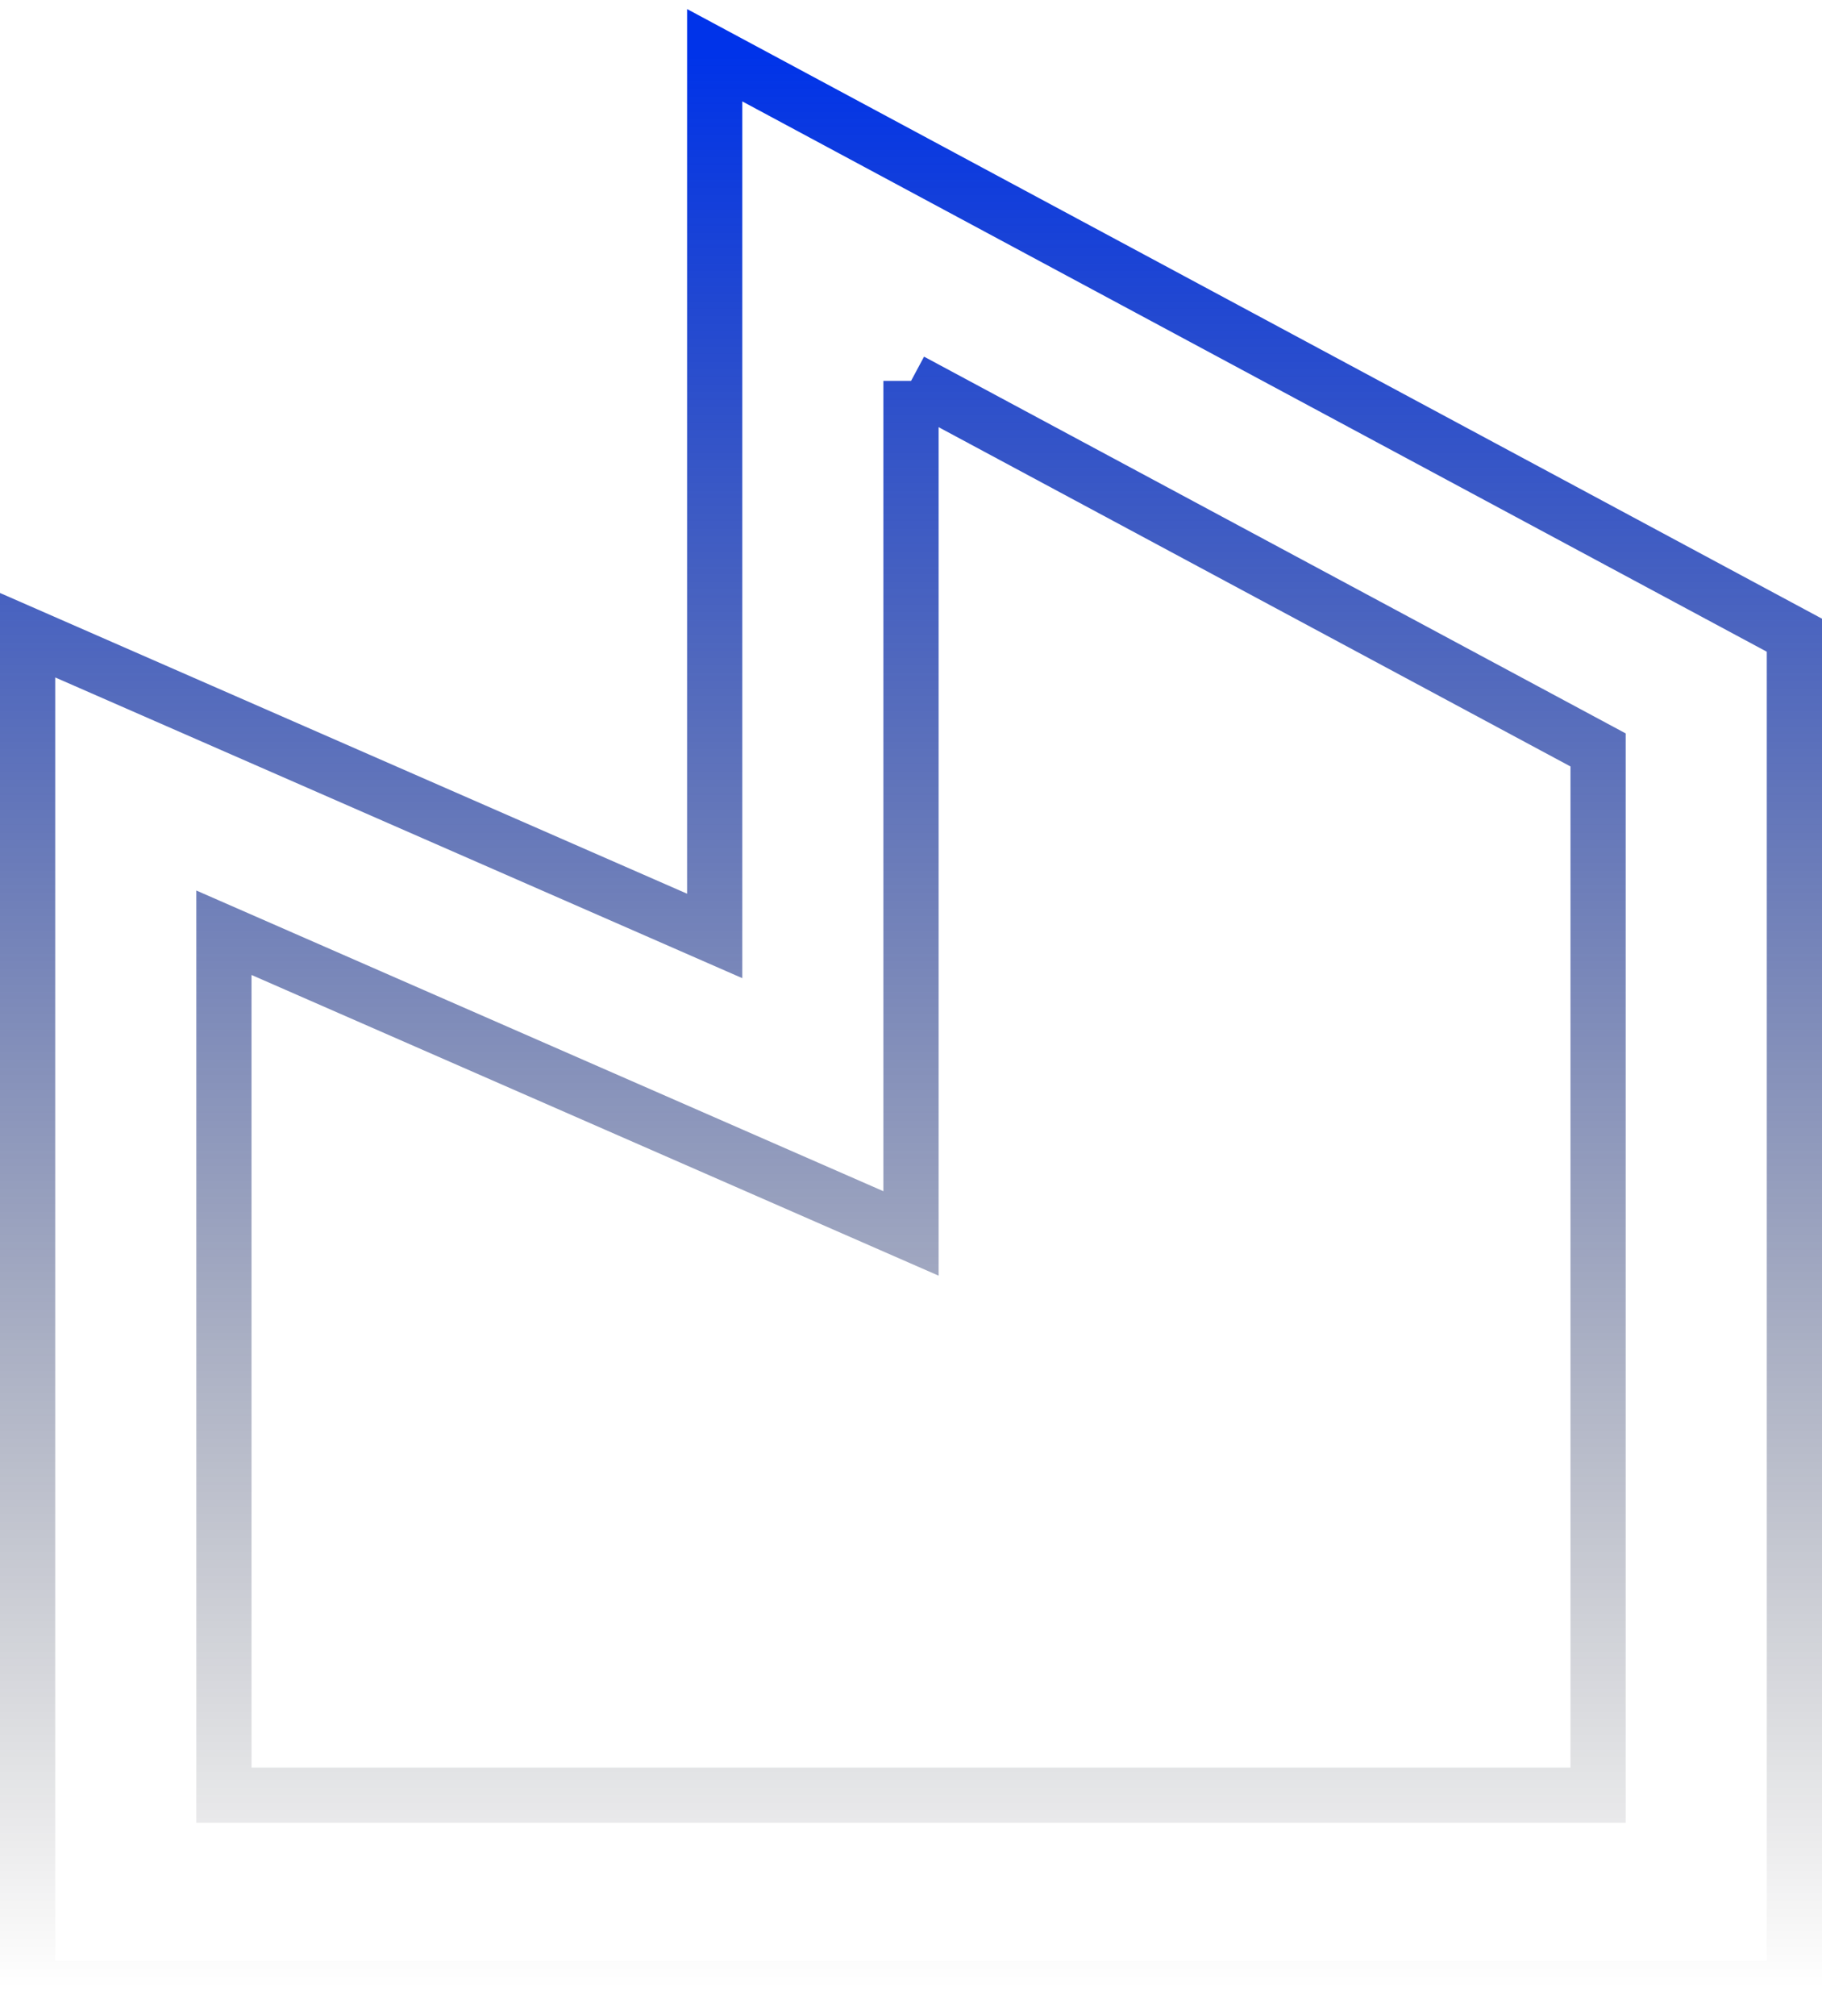 <?xml version="1.0" encoding="UTF-8"?> <svg xmlns="http://www.w3.org/2000/svg" width="66" height="73" viewBox="0 0 66 73" fill="none"><path d="M25.889 33.889V2L65 23V72H1V23L25.889 33.889ZM33 13.791V44.661L8.111 33.773V65H57.889V27.154L33 13.795V13.791Z" stroke="url(#paint0_linear_4_406)" stroke-width="2"></path><defs><linearGradient id="paint0_linear_4_406" x1="33" y1="2" x2="33" y2="72" gradientUnits="userSpaceOnUse"><stop stop-color="#0033E9"></stop><stop offset="1" stop-opacity="0"></stop><stop offset="1" stop-color="white" stop-opacity="0"></stop></linearGradient></defs></svg> 